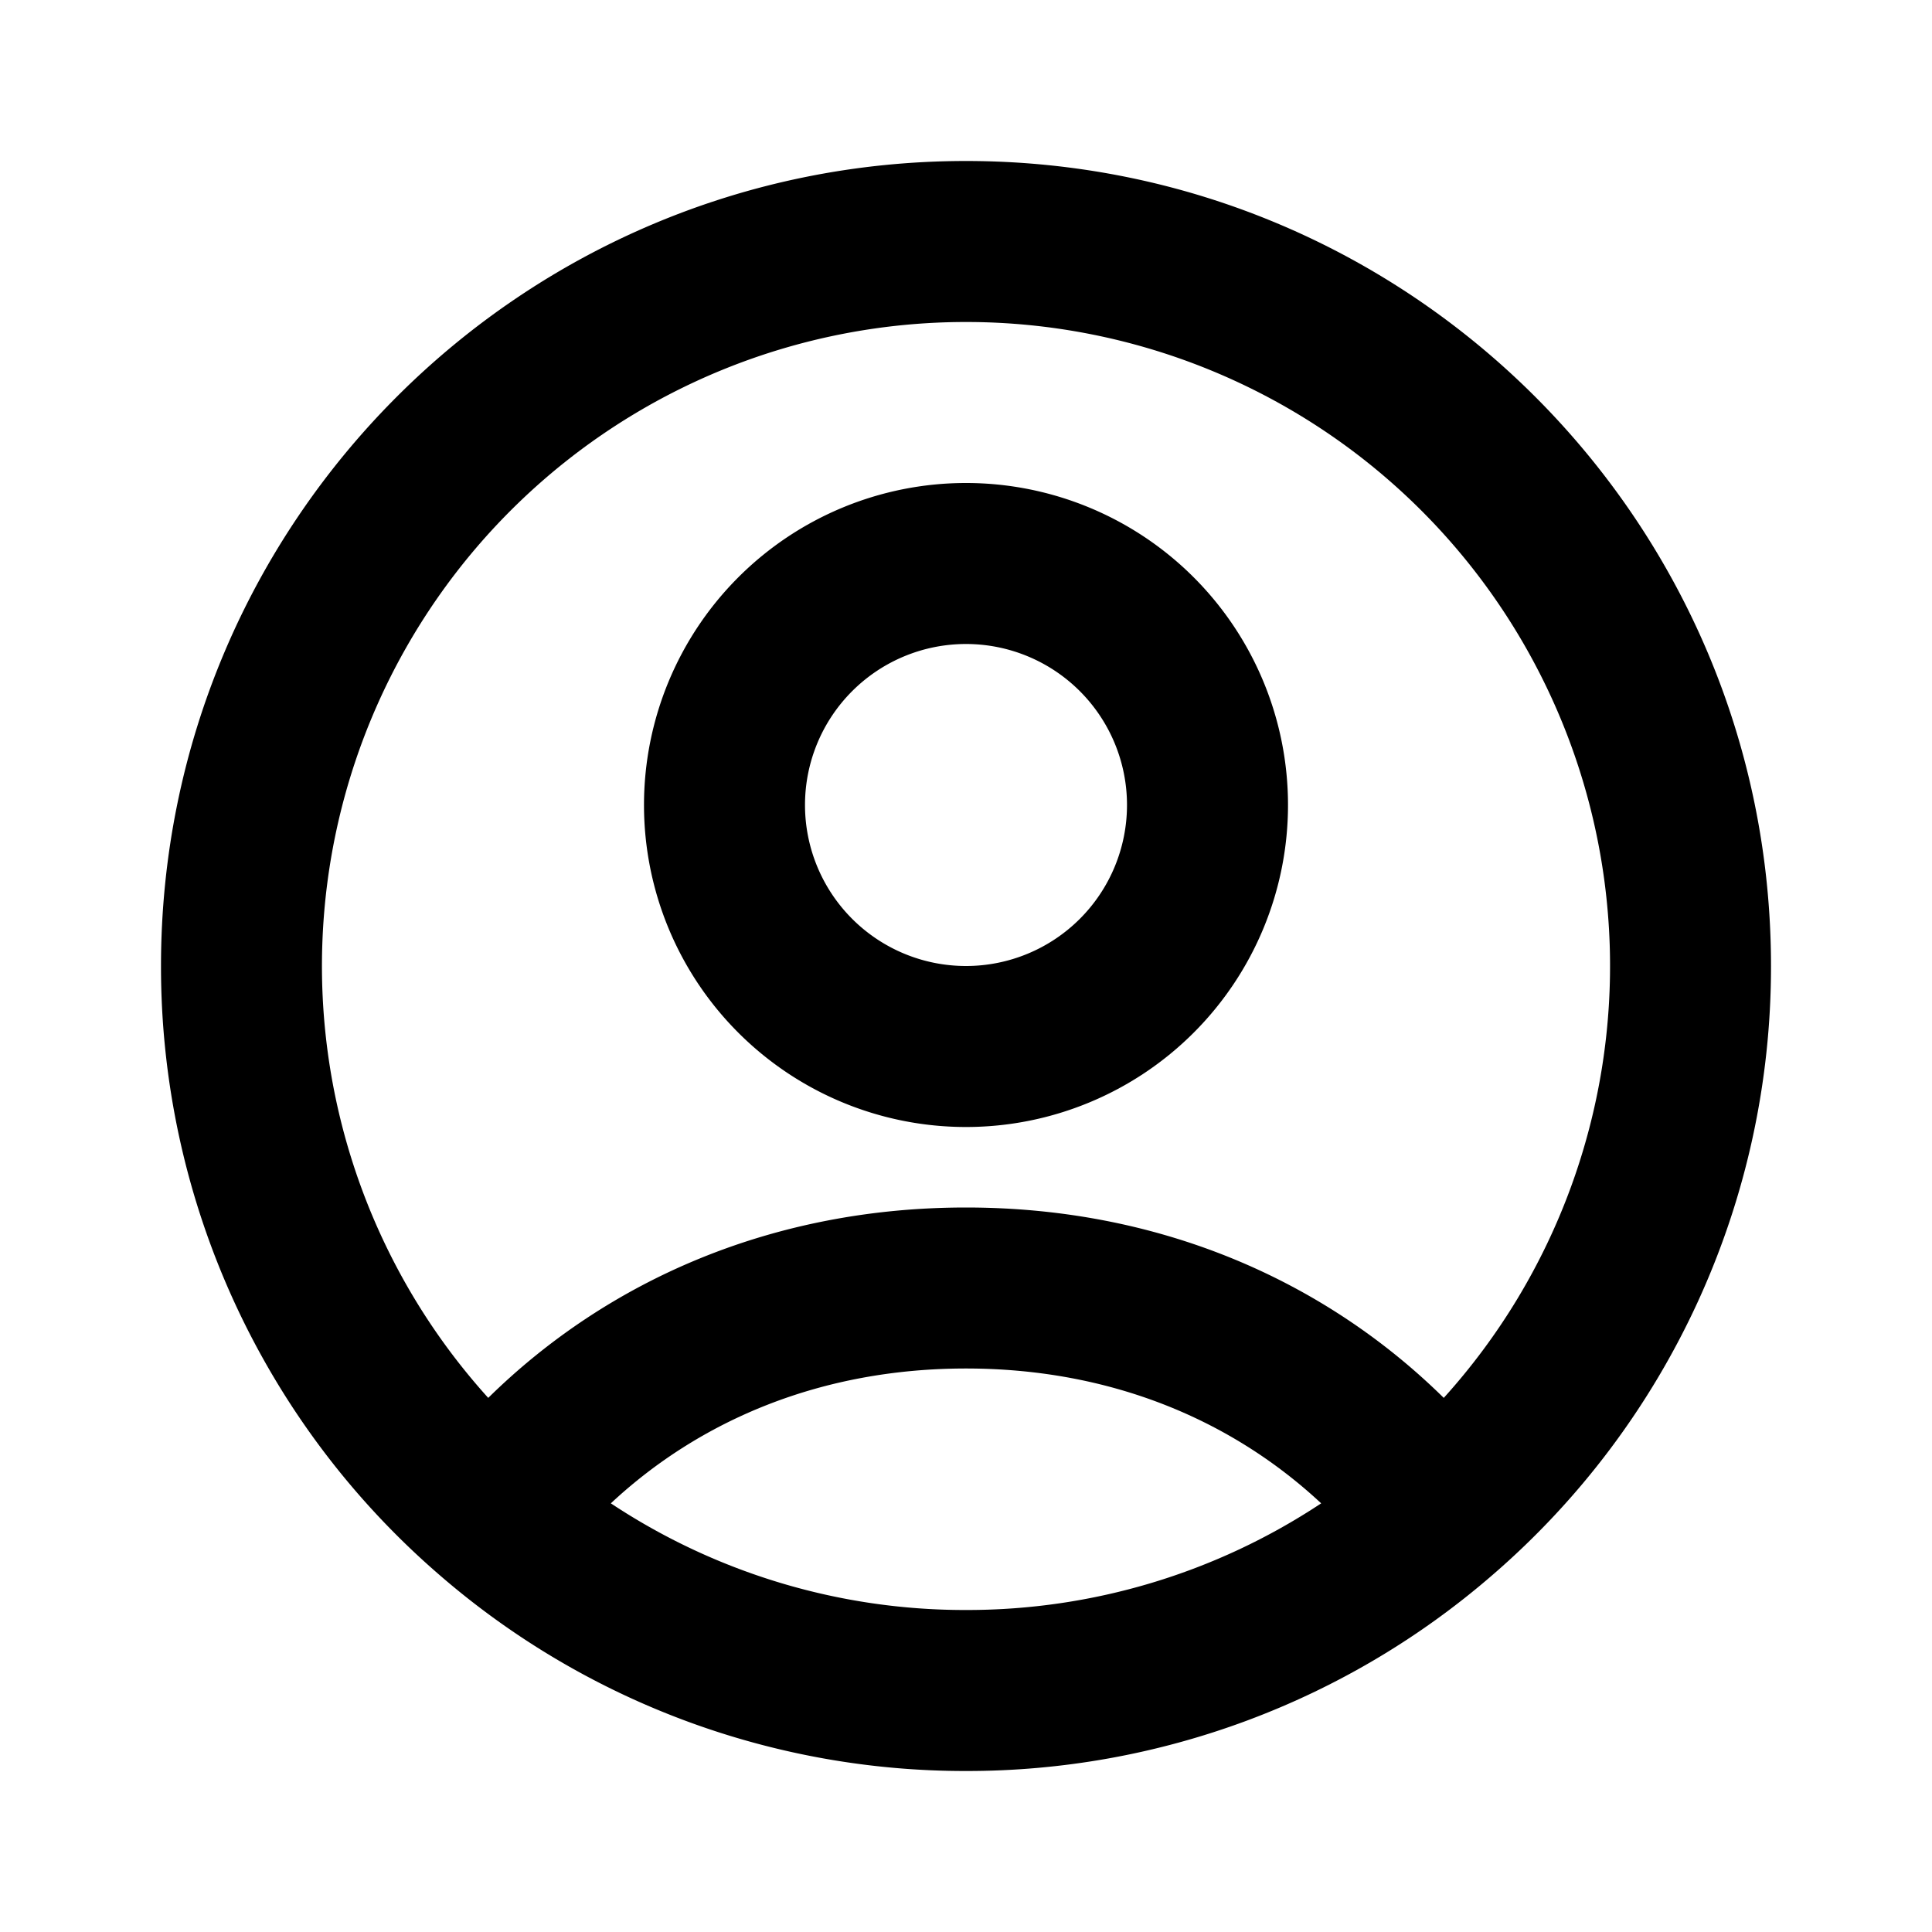 <svg xmlns="http://www.w3.org/2000/svg" fill="none" viewBox="0 0 24 24"><path fill="#000" fill-rule="evenodd" d="M12 4a8 8 0 0 0-5.935 13.365C7.56 15.895 9.612 15 12 15c2.388 0 4.44.894 5.935 2.365A8 8 0 0 0 12 4Zm4.412 14.675C15.298 17.636 13.792 17 12 17c-1.791 0-3.298.636-4.412 1.675A7.96 7.96 0 0 0 12 20a7.96 7.96 0 0 0 4.412-1.325ZM2 12C2 6.477 6.477 2 12 2s10 4.477 10 10a9.98 9.98 0 0 1-3.462 7.567A9.965 9.965 0 0 1 12 22a9.965 9.965 0 0 1-6.538-2.433A9.98 9.98 0 0 1 2 12Zm10-4a2 2 0 1 0 0 4 2 2 0 0 0 0-4Zm-4 2a4 4 0 1 1 8 0 4 4 0 0 1-8 0Z" clip-rule="evenodd"/></svg>
